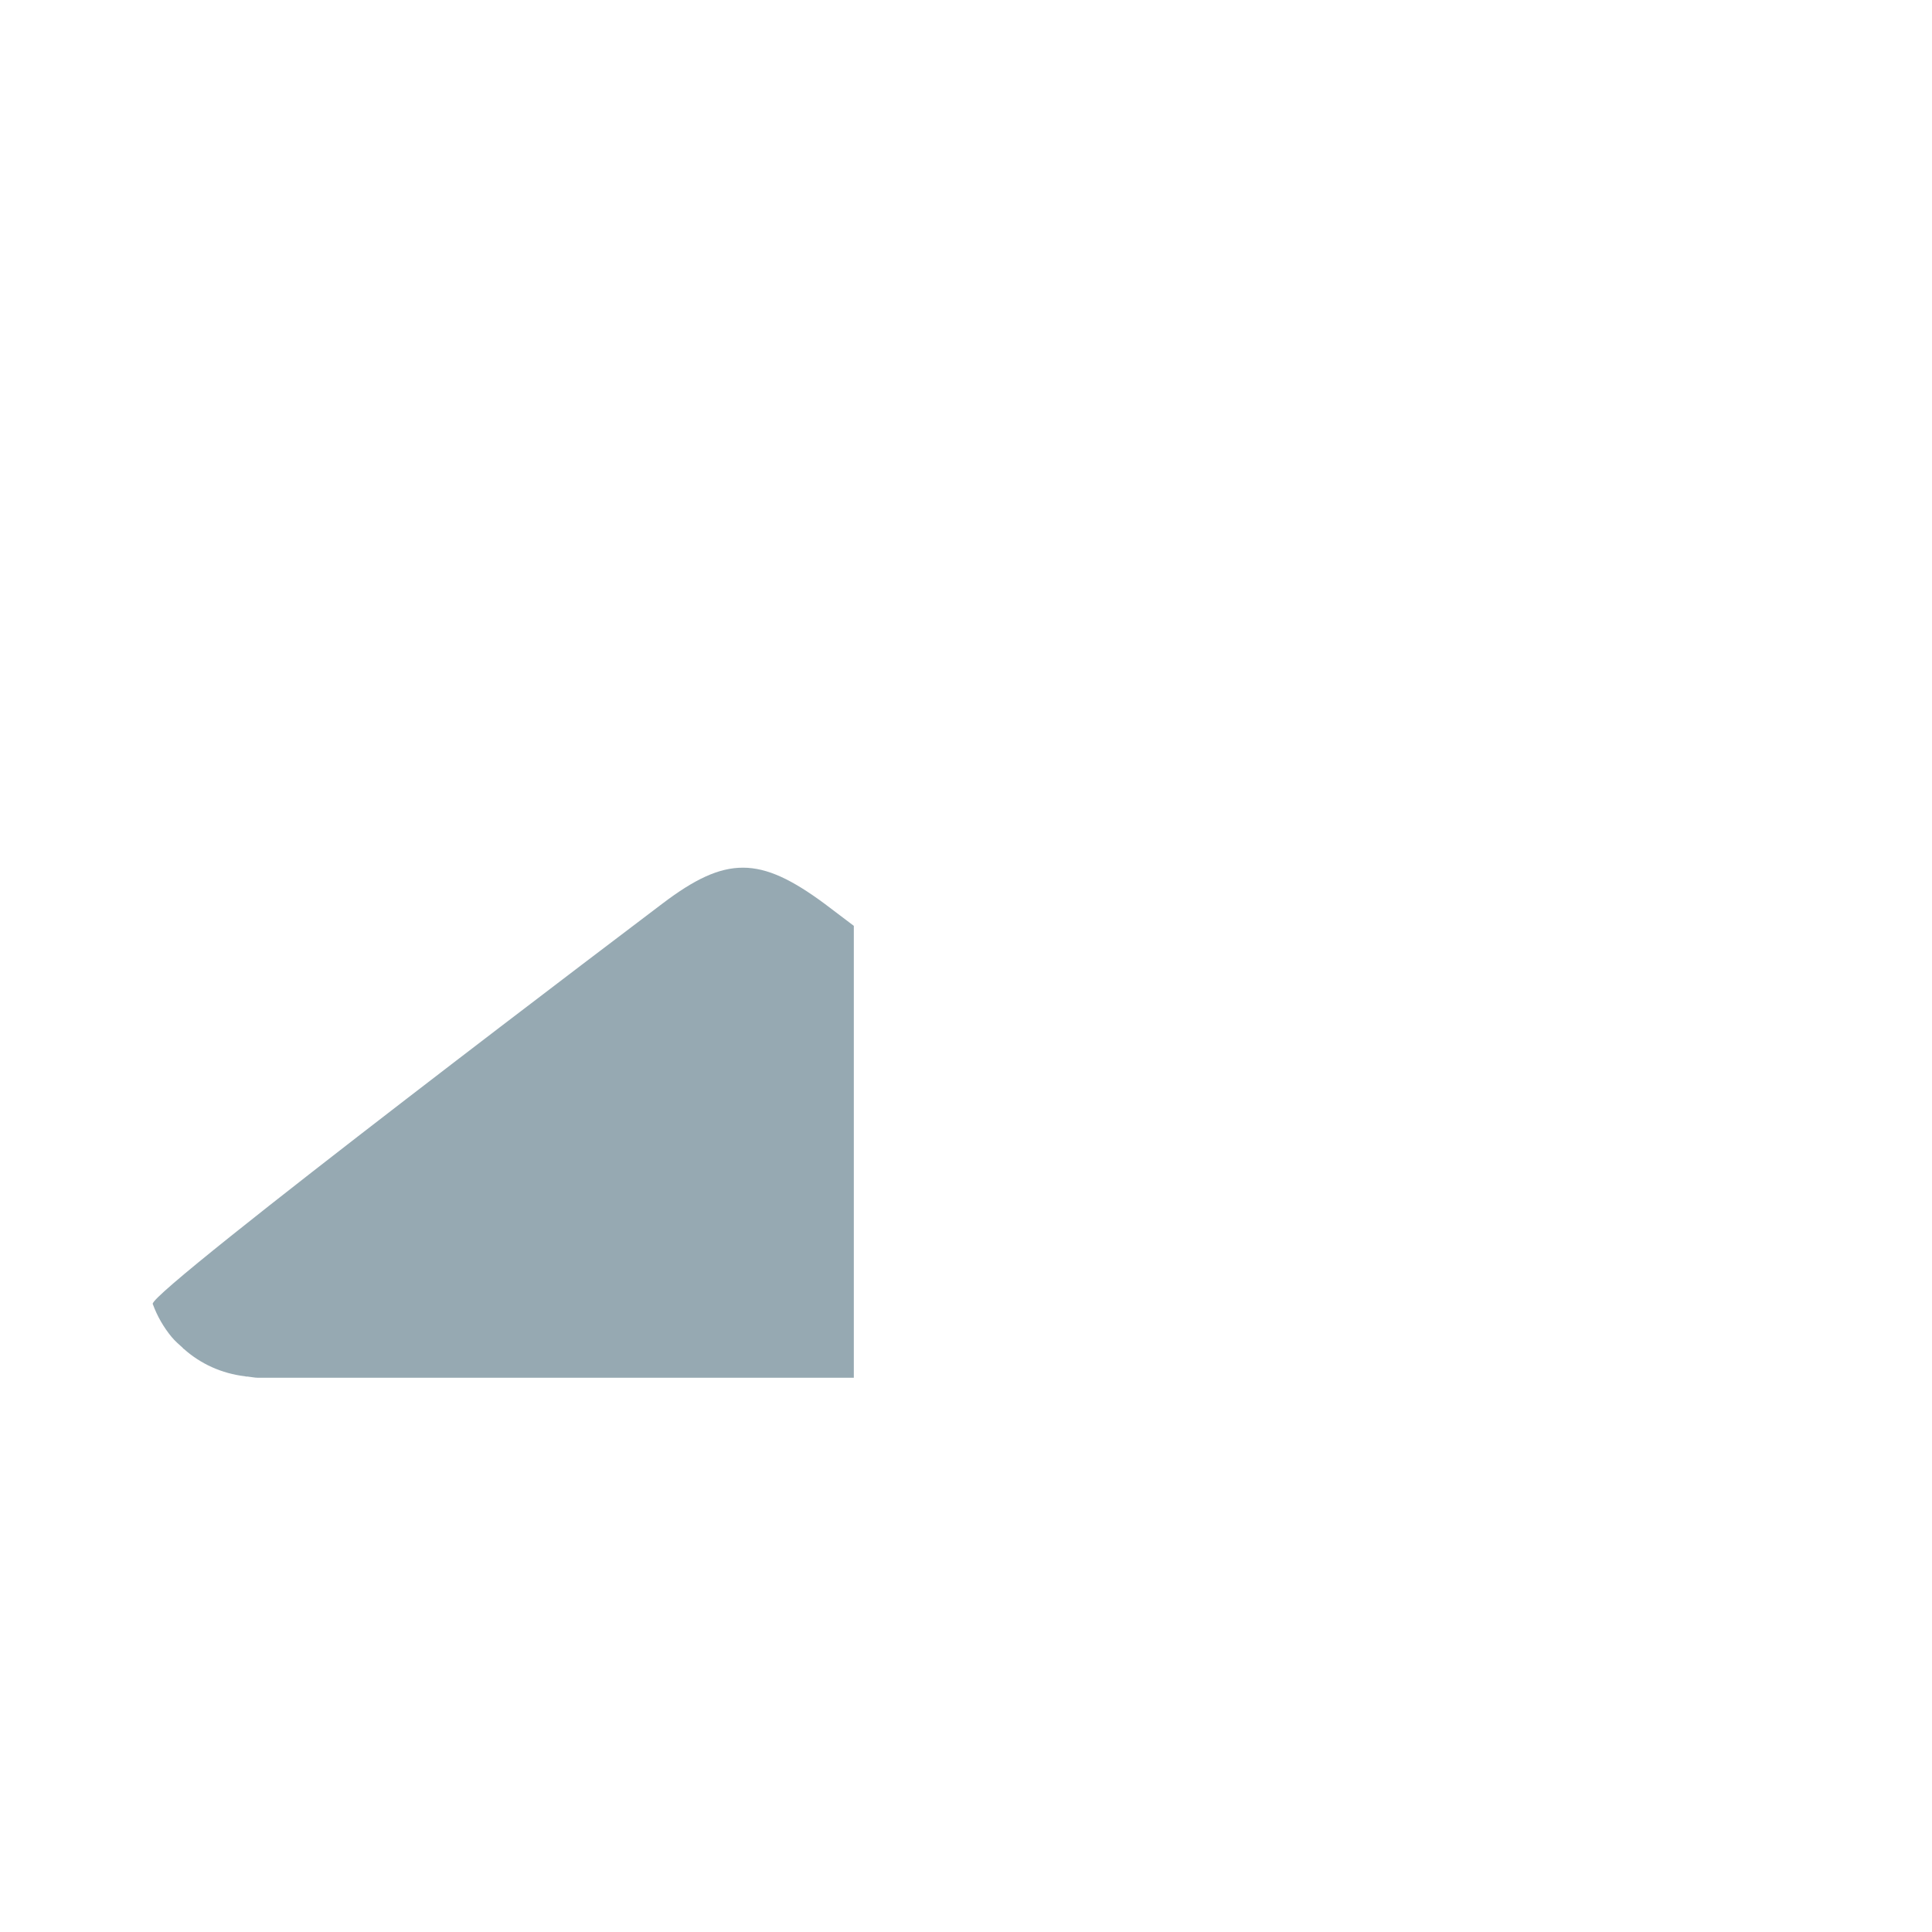 <?xml version="1.0" encoding="iso-8859-1"?>
<!-- Generator: Adobe Illustrator 18.1.1, SVG Export Plug-In . SVG Version: 6.00 Build 0)  -->
<!DOCTYPE svg PUBLIC "-//W3C//DTD SVG 1.1//EN" "http://www.w3.org/Graphics/SVG/1.1/DTD/svg11.dtd">
<svg version="1.1" xmlns="http://www.w3.org/2000/svg" xmlns:xlink="http://www.w3.org/1999/xlink" x="0px" y="0px"
	 viewBox="0 0 512 512" enable-background="new 0 0 512 512" xml:space="preserve">
<g id="Layer_8">
	<path fill="#96A9B2" d="M226.274,245.361c-4.903-3.714-7.786-5.892-7.786-5.892c-17.077-12.602-26.059-12.8-42.946,0
		c0,0-136.206,102.913-135.06,106.079l-0.028,0.023c0.014,0.028,0.037,0.046,0.055,0.072c1.165,3.178,2.857,6.104,4.969,8.665
		c0.901,1.093,1.988,2.009,3.033,2.961l-0.051,0.039c0.083,0.074,0.194,0.109,0.277,0.183c4.429,3.95,10.013,6.509,16.217,7.239
		c0.097,0.012,0.176,0.062,0.273,0.074h0.374c0.943,0.09,1.84,0.317,2.806,0.317h157.865V245.361z"/>
</g>
<g id="Layer_1">
</g>
</svg>
